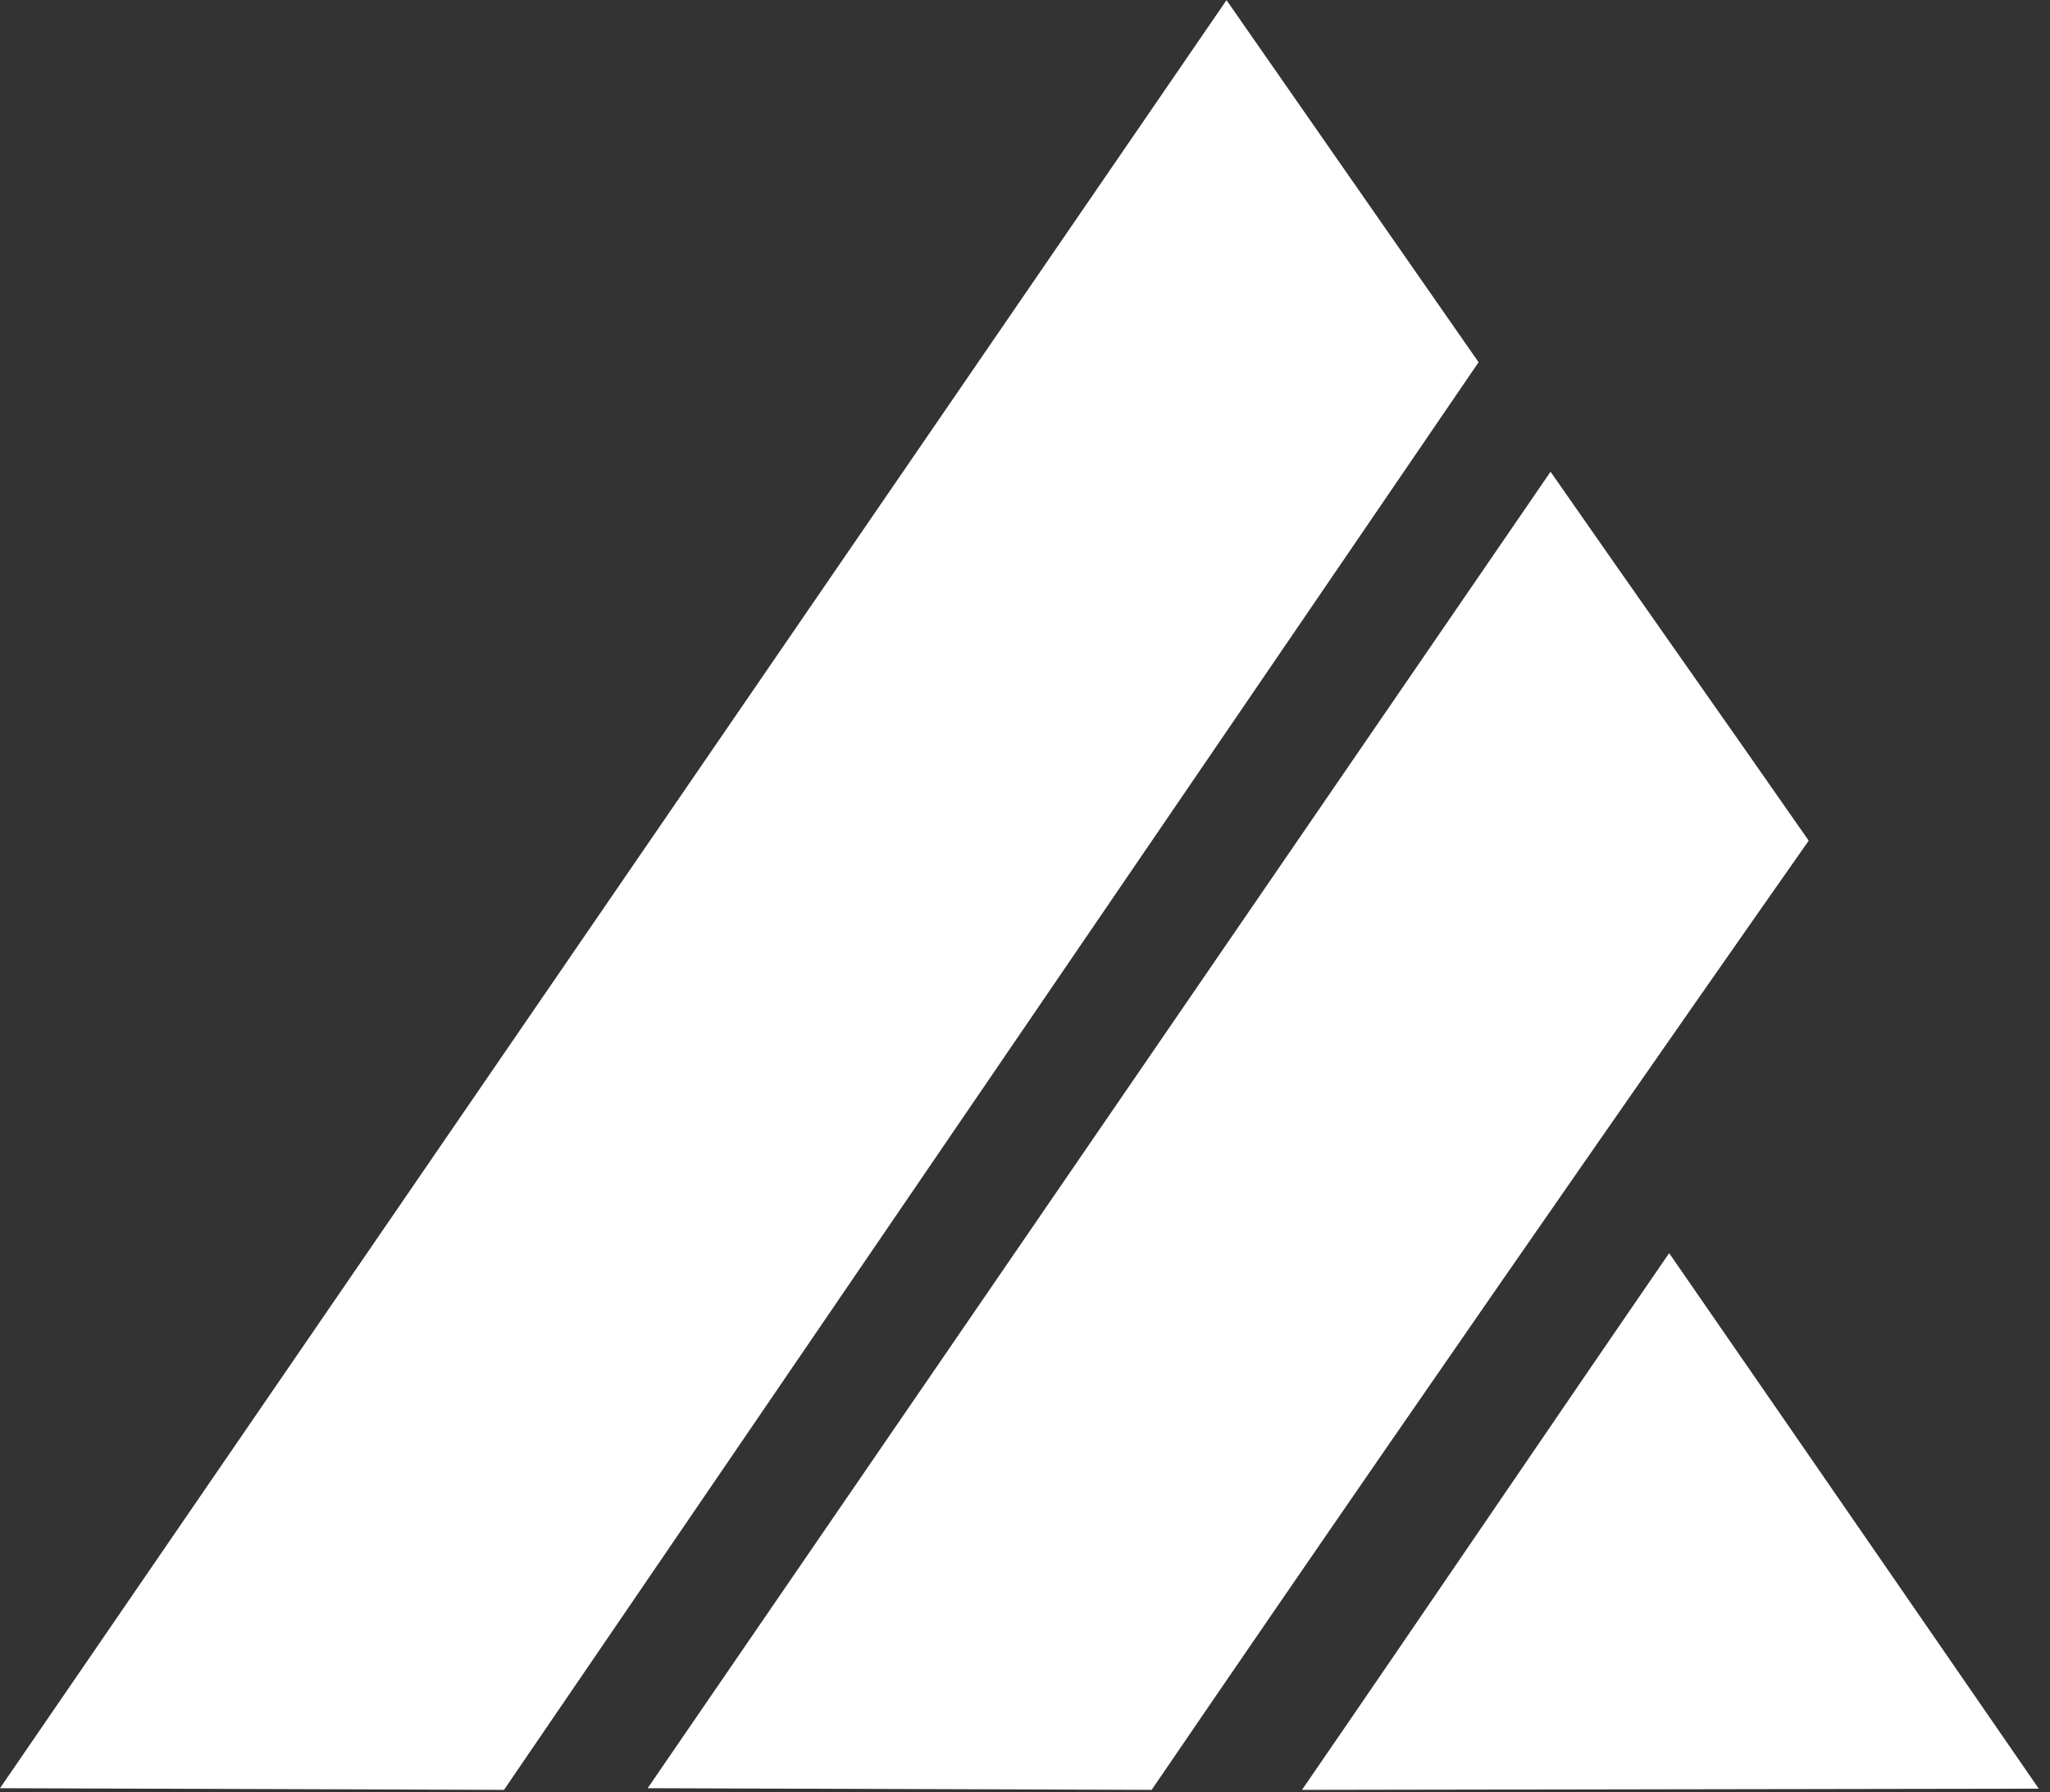 <svg width="135" height="118" viewBox="0 0 135 118" fill="none" xmlns="http://www.w3.org/2000/svg">
<rect x="0" y="0" width="135" height="118" fill="#333333" stroke="none"/>
<g clip-path="url(#clip0_5_16257)">
<path d="M0 117.74L33.19 117.85L97.37 23.85L80.77 0.01L0 117.74Z" fill="white"/>
<path d="M42.65 117.74L75.84 117.85C97.23 86.51 119.11 55.35 119.11 55.35C113.58 47.41 107.64 39.01 102.11 31.06L42.65 117.74Z" fill="white"/>
<path d="M85.74 117.85L134.26 117.77C134.26 117.77 118.01 94.2 109.92 82.51C101.86 94.23 93.77 106.18 85.74 117.85Z" fill="white"/>
</g>
<defs>
<clipPath id="clip0_5_16257">
<rect width="134.26" height="117.84" fill="white"/>
</clipPath>
</defs>
</svg>
